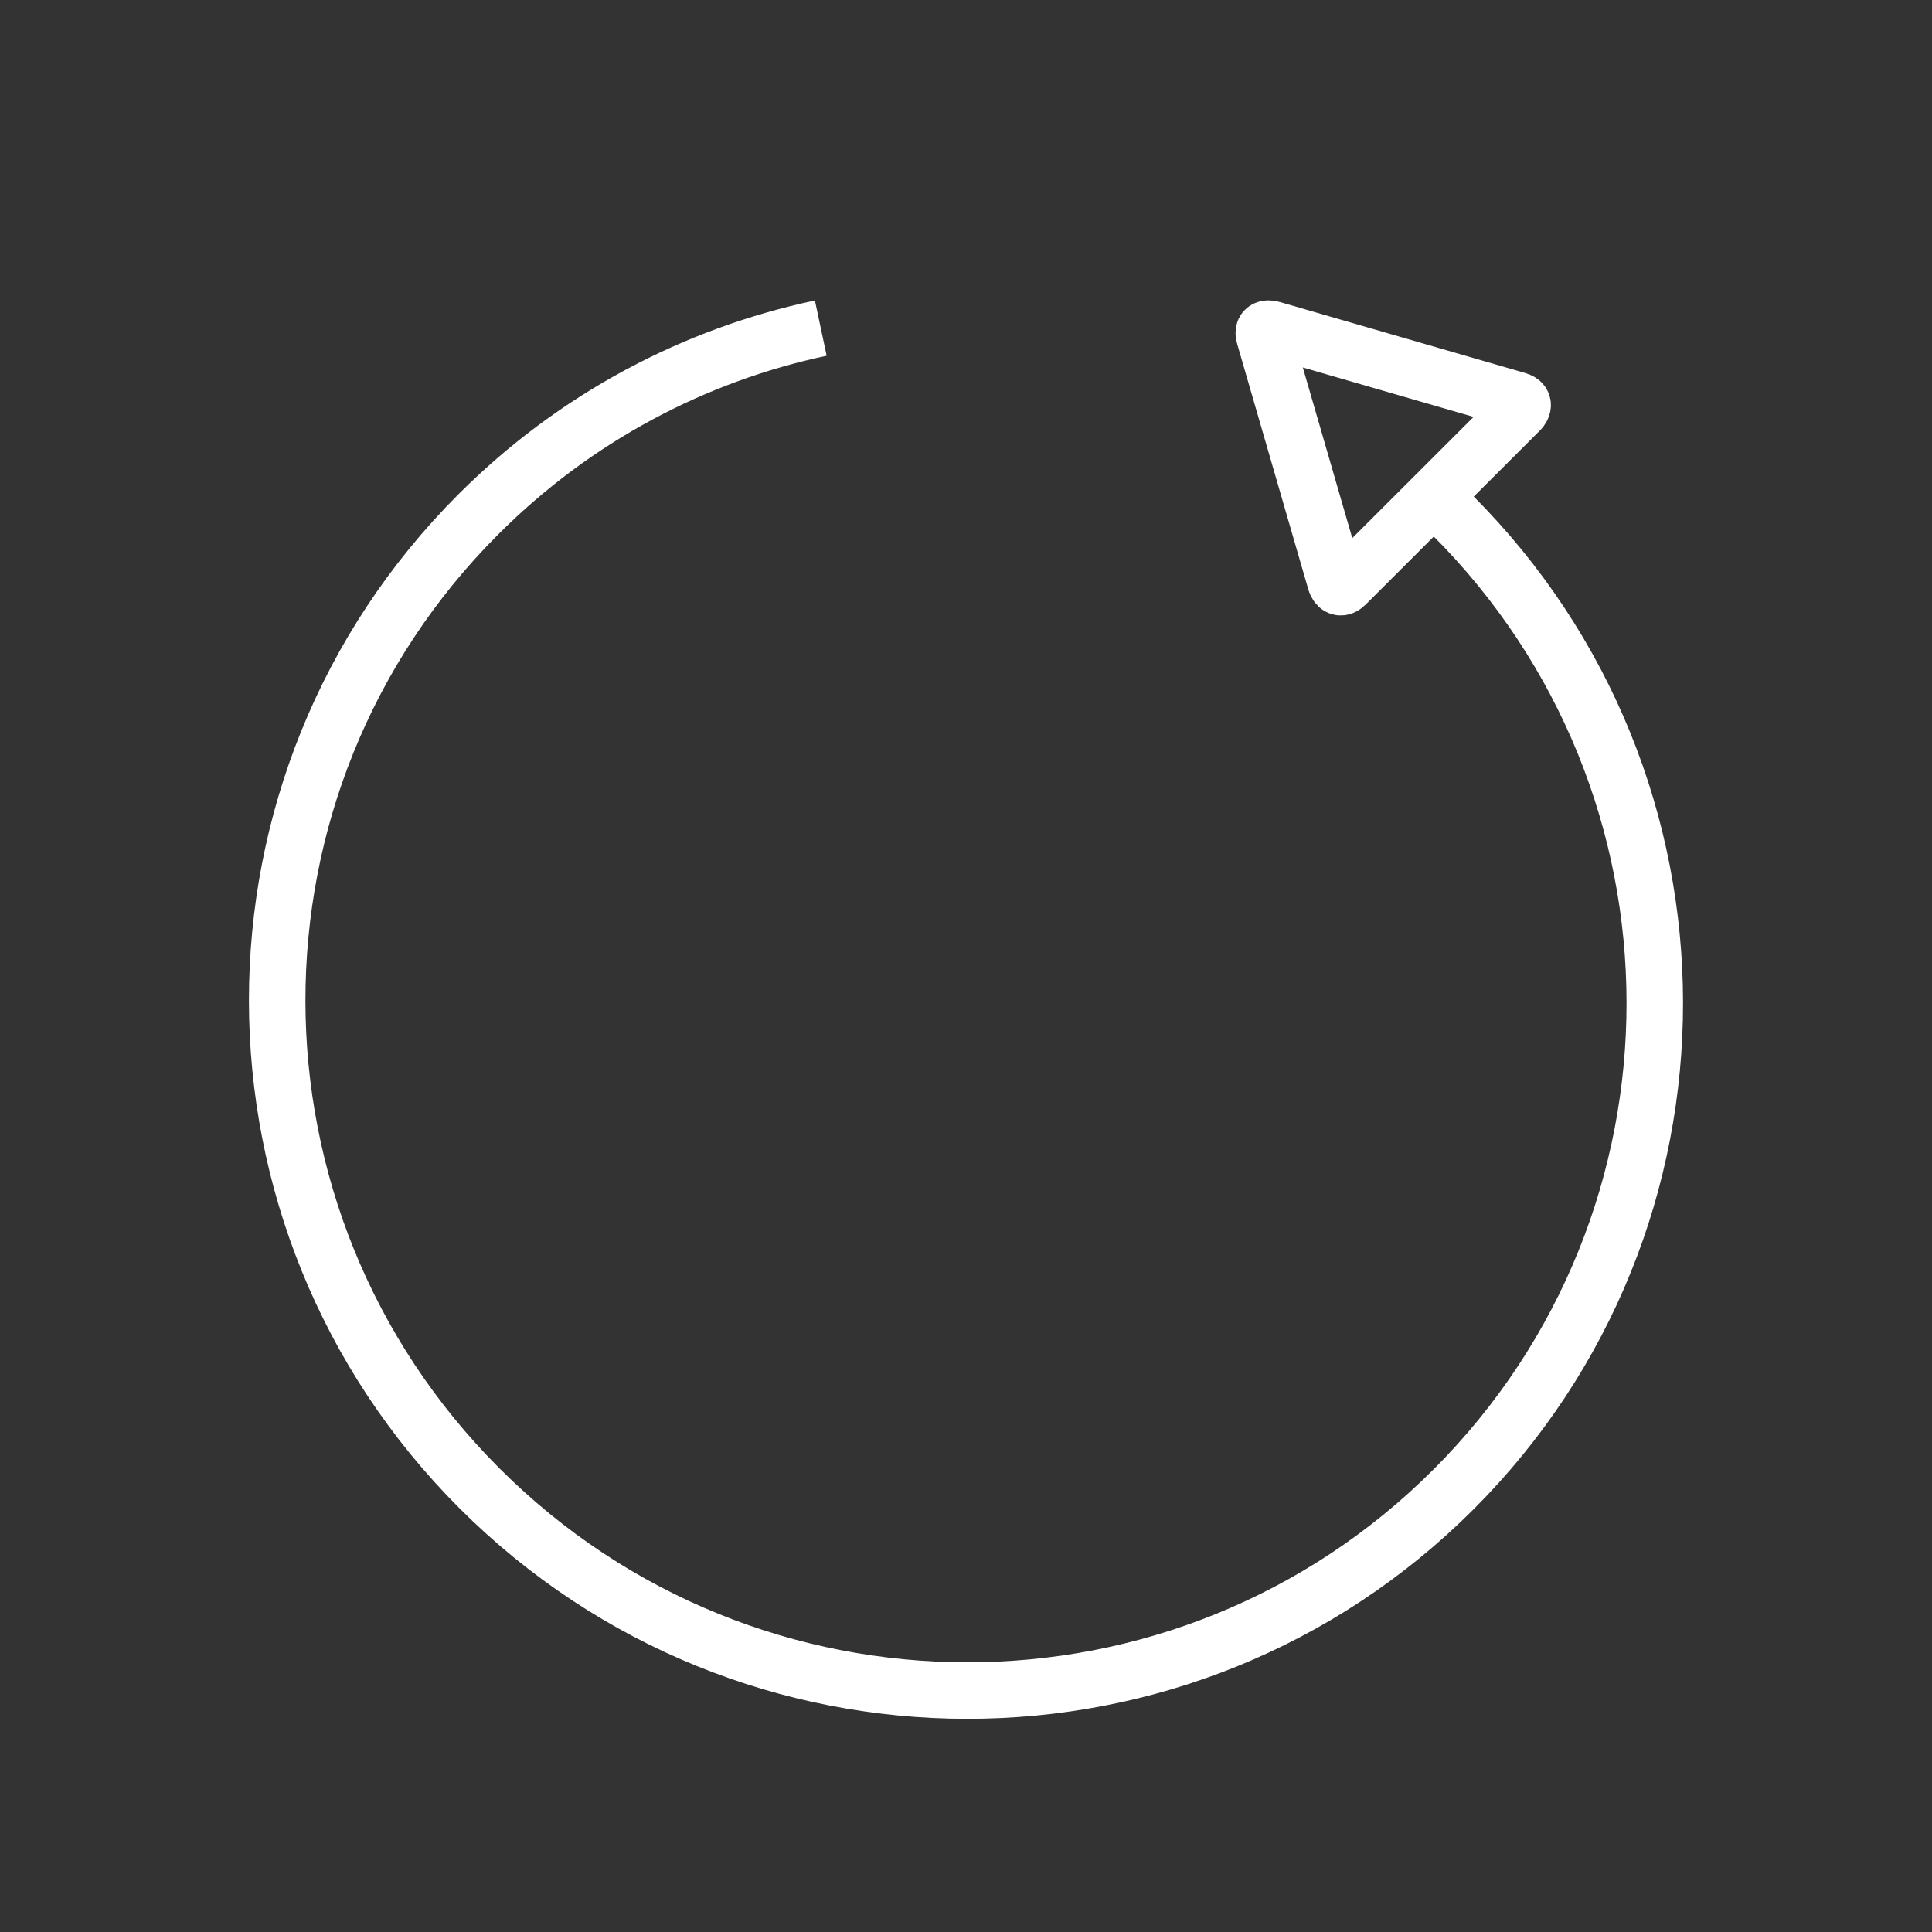 <svg xmlns="http://www.w3.org/2000/svg" width="70" height="70" viewBox="0 0 70 70"><rect x="0" y="0" width="70" height="70" fill="#333333" stroke="none"/><g stroke="#fff" stroke-width="2.047" fill="none"><path d="M29.738 11.888c-4.547.966-8.875 3.215-12.403 6.743-9.738 9.736-9.72 25.537.037 35.293s25.558 9.774 35.293.038c9.735-9.735 9.72-25.536-.037-35.292"/><path d="M46.068 11.92s-.365-.104-.259.259l2.58 8.902s.104.364.373.095l6.311-6.304s.27-.268-.096-.373l-8.909-2.579z"/></g></svg>